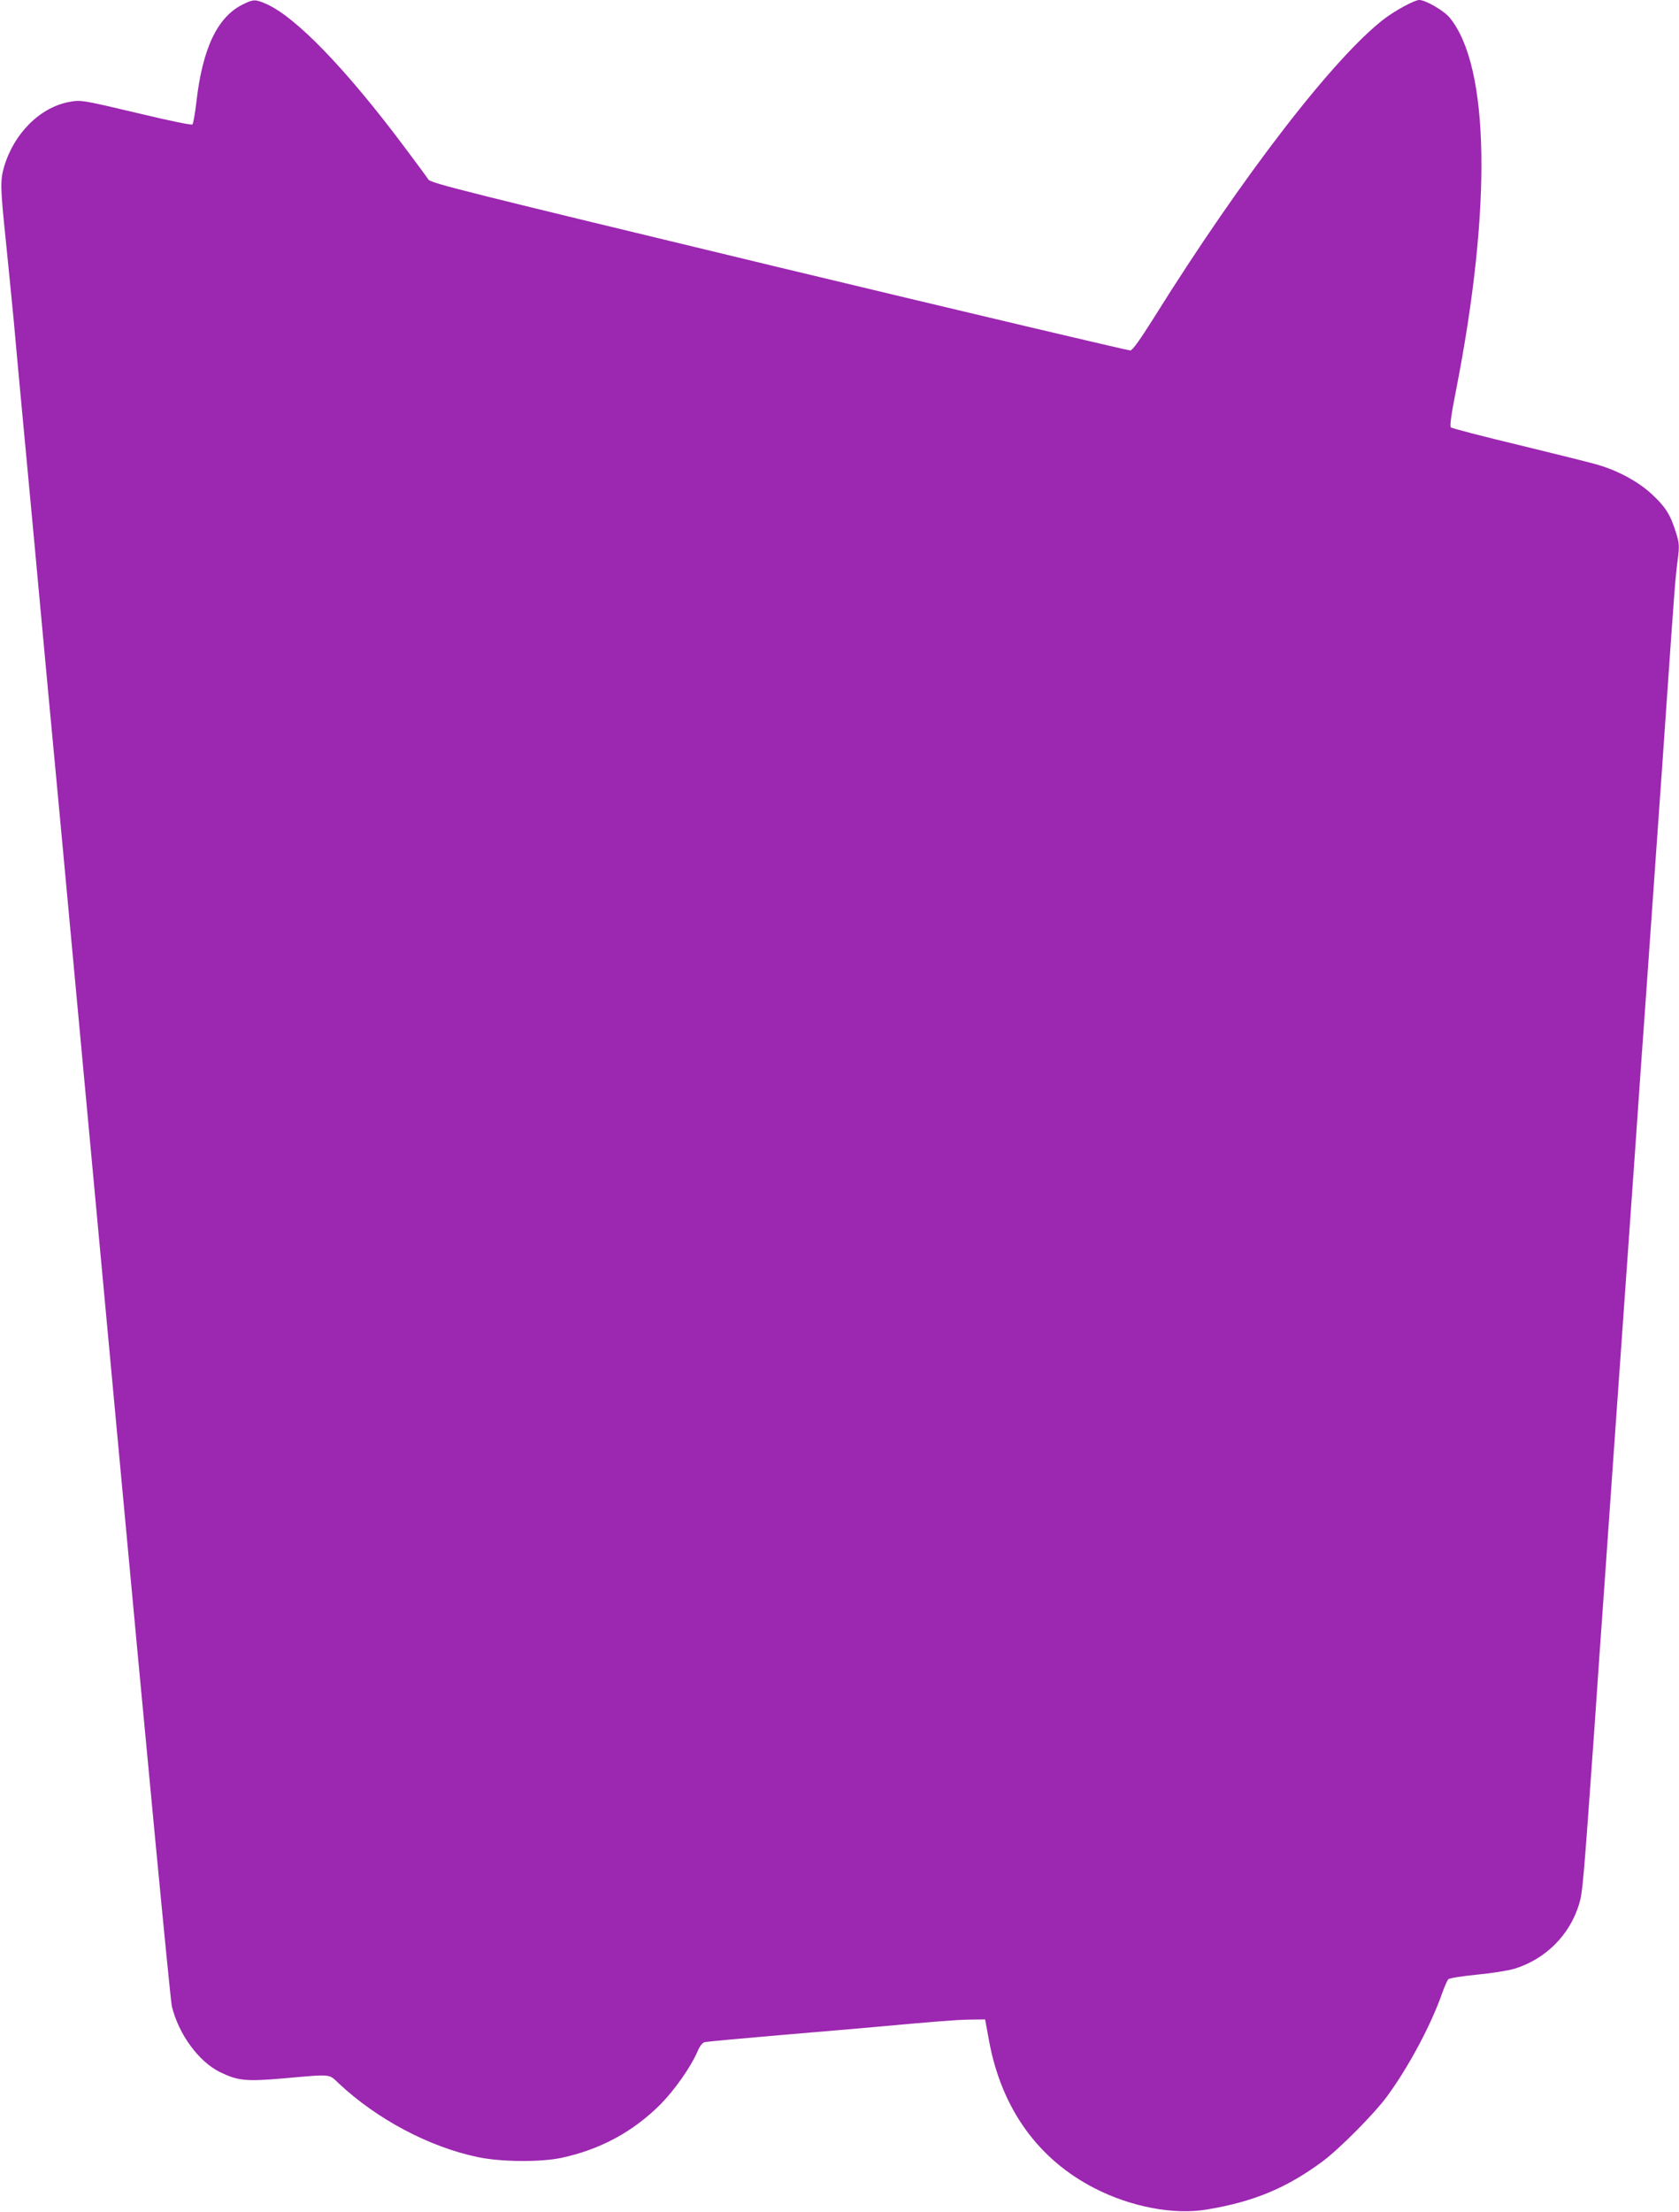 <?xml version="1.0" standalone="no"?>
<!DOCTYPE svg PUBLIC "-//W3C//DTD SVG 20010904//EN"
 "http://www.w3.org/TR/2001/REC-SVG-20010904/DTD/svg10.dtd">
<svg version="1.0" xmlns="http://www.w3.org/2000/svg"
 width="972pt" height="1280pt" viewBox="0 0 972 1280"
 preserveAspectRatio="xMidYMid meet">
<g transform="translate(0,1280) scale(0.1,-0.1)"
fill="#9c27b0" stroke="none">
<path d="M1405 12774 c-146 -72 -233 -254 -268 -564 -8 -67 -18 -125 -23 -130
-5 -5 -127 20 -294 60 -347 82 -351 83 -420 70 -170 -32 -320 -183 -377 -377
-22 -77 -21 -122 10 -418 14 -137 35 -351 47 -475 11 -124 29 -321 40 -437 29
-305 57 -611 80 -855 11 -117 29 -312 40 -433 11 -121 29 -316 40 -432 11
-117 29 -309 40 -425 11 -117 29 -310 40 -428 11 -118 155 -1668 320 -3445
172 -1854 306 -3258 315 -3295 40 -162 155 -319 279 -380 103 -50 150 -55 368
-36 285 25 259 27 320 -30 220 -206 521 -366 801 -425 135 -29 363 -31 487 -5
224 48 414 150 574 310 79 80 171 210 211 299 17 40 31 58 47 61 13 3 212 21
443 41 231 19 467 40 525 45 353 32 485 43 564 44 l89 1 23 -125 c72 -390 283
-684 611 -852 210 -108 458 -155 649 -123 272 45 461 124 670 278 96 71 299
275 374 377 124 169 255 413 320 600 13 36 28 70 34 77 6 7 76 18 166 27 85 8
184 24 220 35 178 56 316 193 371 371 21 68 25 116 89 1015 16 237 43 622 60
858 16 235 44 619 60 855 17 235 44 616 60 847 16 231 43 612 60 848 16 235
43 617 60 850 16 232 43 616 60 852 17 237 44 621 60 855 45 649 49 698 62
798 11 87 10 97 -11 165 -32 101 -60 145 -140 219 -76 70 -189 132 -306 167
-38 12 -245 63 -458 115 -214 51 -393 98 -398 103 -7 7 3 78 30 214 208 1059
195 1873 -36 2156 -33 41 -140 103 -177 103 -27 0 -136 -59 -201 -108 -291
-222 -823 -911 -1334 -1729 -79 -126 -124 -189 -137 -191 -10 -1 -926 215
-2034 481 -1823 439 -2016 487 -2030 508 -8 13 -71 98 -140 190 -337 450 -627
750 -798 826 -65 28 -74 28 -137 -3z"/>
</g>
</svg>
